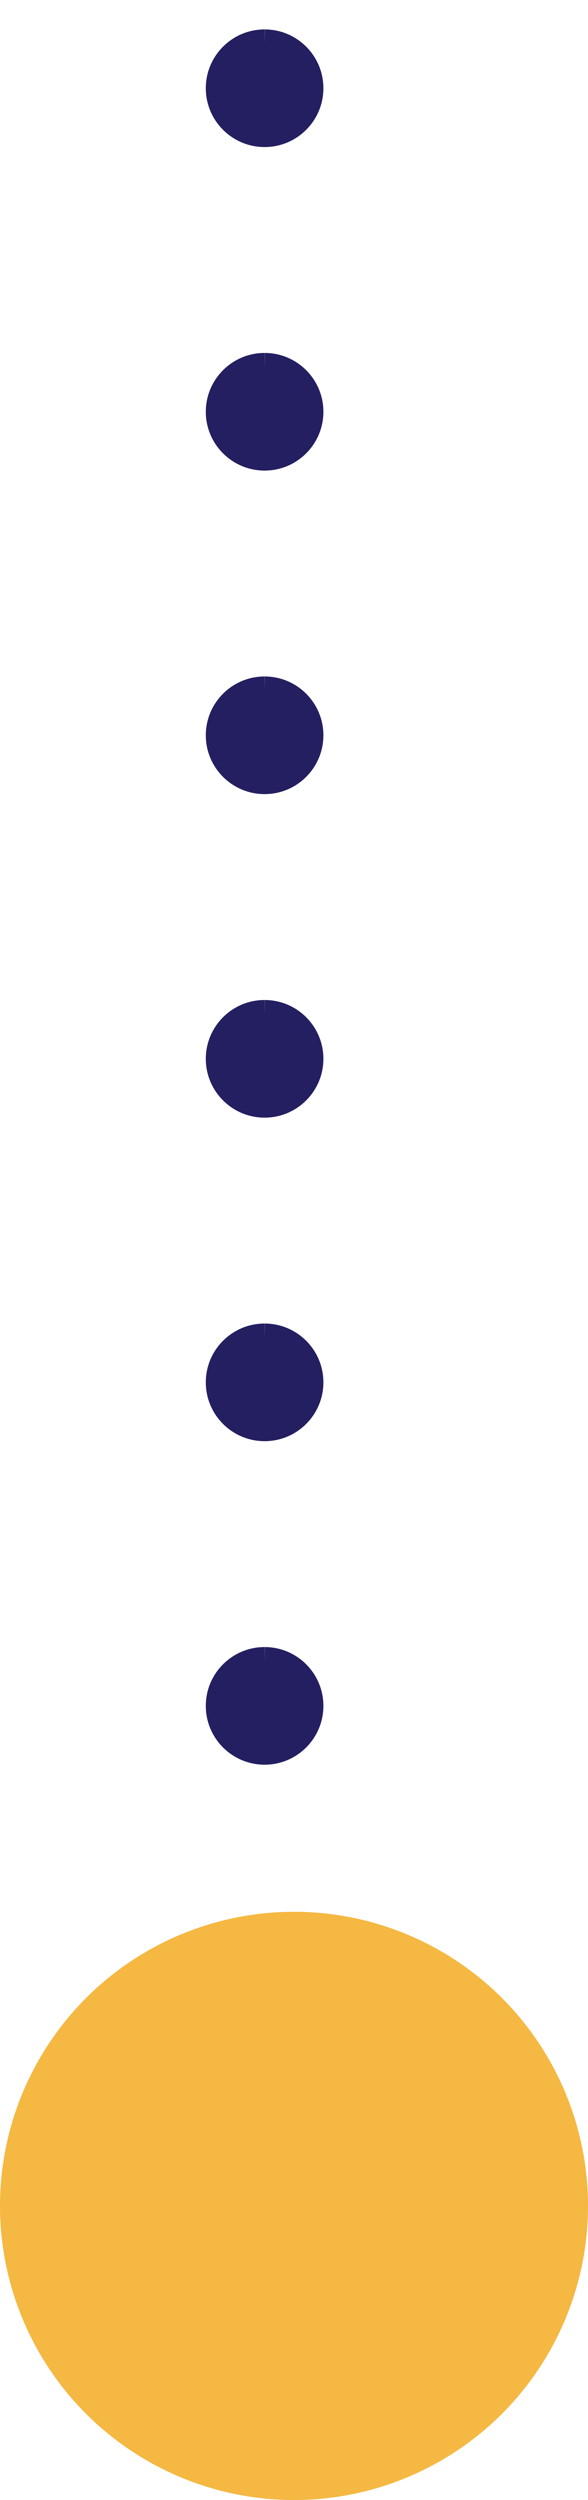 <svg xmlns="http://www.w3.org/2000/svg" xmlns:xlink="http://www.w3.org/1999/xlink" width="20" height="85" viewBox="0 0 20 85">
  <defs>
    <clipPath id="clip-path">
      <rect width="60" height="7" fill="none"/>
    </clipPath>
    <clipPath id="clip-path-2">
      <rect width="114" height="7" fill="none"/>
    </clipPath>
  </defs>
  <g id="Group_1903" data-name="Group 1903" transform="translate(-775 -4083)">
    <g id="Repeat_Grid_17" data-name="Repeat Grid 17" transform="translate(782 4143) rotate(-90)" clip-path="url(#clip-path)">
      <g transform="translate(-1602 -4404)">
        <g id="Ellipse_28" data-name="Ellipse 28" transform="translate(1602 4404)" fill="#241f61" stroke="#707070" stroke-width="1" stroke-dasharray="0 13">
          <circle cx="2" cy="2" r="2" stroke="none"/>
          <circle cx="2" cy="2" r="1.5" fill="none"/>
        </g>
        <g id="Repeat_Grid_16" data-name="Repeat Grid 16" transform="translate(1385 4457)" clip-path="url(#clip-path-2)">
          <g transform="translate(-1602 -4404)">
            <g id="Ellipse_28-2" data-name="Ellipse 28" transform="translate(1602 4404)" fill="#241f61" stroke="#707070" stroke-width="1" stroke-dasharray="0 13">
              <circle cx="2" cy="2" r="2" stroke="none"/>
              <circle cx="2" cy="2" r="1.5" fill="none"/>
            </g>
          </g>
          <g transform="translate(-1591 -4404)">
            <g id="Ellipse_28-3" data-name="Ellipse 28" transform="translate(1602 4404)" fill="#241f61" stroke="#707070" stroke-width="1" stroke-dasharray="0 13">
              <circle cx="2" cy="2" r="2" stroke="none"/>
              <circle cx="2" cy="2" r="1.5" fill="none"/>
            </g>
          </g>
          <g transform="translate(-1580 -4404)">
            <g id="Ellipse_28-4" data-name="Ellipse 28" transform="translate(1602 4404)" fill="#241f61" stroke="#707070" stroke-width="1" stroke-dasharray="0 13">
              <circle cx="2" cy="2" r="2" stroke="none"/>
              <circle cx="2" cy="2" r="1.5" fill="none"/>
            </g>
          </g>
          <g transform="translate(-1569 -4404)">
            <g id="Ellipse_28-5" data-name="Ellipse 28" transform="translate(1602 4404)" fill="#241f61" stroke="#707070" stroke-width="1" stroke-dasharray="0 13">
              <circle cx="2" cy="2" r="2" stroke="none"/>
              <circle cx="2" cy="2" r="1.5" fill="none"/>
            </g>
          </g>
          <g transform="translate(-1558 -4404)">
            <g id="Ellipse_28-6" data-name="Ellipse 28" transform="translate(1602 4404)" fill="#241f61" stroke="#707070" stroke-width="1" stroke-dasharray="0 13">
              <circle cx="2" cy="2" r="2" stroke="none"/>
              <circle cx="2" cy="2" r="1.5" fill="none"/>
            </g>
          </g>
          <g transform="translate(-1547 -4404)">
            <g id="Ellipse_28-7" data-name="Ellipse 28" transform="translate(1602 4404)" fill="#241f61" stroke="#707070" stroke-width="1" stroke-dasharray="0 13">
              <circle cx="2" cy="2" r="2" stroke="none"/>
              <circle cx="2" cy="2" r="1.5" fill="none"/>
            </g>
          </g>
          <g transform="translate(-1536 -4404)">
            <g id="Ellipse_28-8" data-name="Ellipse 28" transform="translate(1602 4404)" fill="#241f61" stroke="#707070" stroke-width="1" stroke-dasharray="0 13">
              <circle cx="2" cy="2" r="2" stroke="none"/>
              <circle cx="2" cy="2" r="1.5" fill="none"/>
            </g>
          </g>
          <g transform="translate(-1525 -4404)">
            <g id="Ellipse_28-9" data-name="Ellipse 28" transform="translate(1602 4404)" fill="#241f61" stroke="#707070" stroke-width="1" stroke-dasharray="0 13">
              <circle cx="2" cy="2" r="2" stroke="none"/>
              <circle cx="2" cy="2" r="1.5" fill="none"/>
            </g>
          </g>
          <g transform="translate(-1514 -4404)">
            <g id="Ellipse_28-10" data-name="Ellipse 28" transform="translate(1602 4404)" fill="#241f61" stroke="#707070" stroke-width="1" stroke-dasharray="0 13">
              <circle cx="2" cy="2" r="2" stroke="none"/>
              <circle cx="2" cy="2" r="1.5" fill="none"/>
            </g>
          </g>
          <g transform="translate(-1503 -4404)">
            <g id="Ellipse_28-11" data-name="Ellipse 28" transform="translate(1602 4404)" fill="#241f61" stroke="#707070" stroke-width="1" stroke-dasharray="0 13">
              <circle cx="2" cy="2" r="2" stroke="none"/>
              <circle cx="2" cy="2" r="1.5" fill="none"/>
            </g>
          </g>
          <g transform="translate(-1492 -4404)">
            <g id="Ellipse_28-12" data-name="Ellipse 28" transform="translate(1602 4404)" fill="#241f61" stroke="#707070" stroke-width="1" stroke-dasharray="0 13">
              <circle cx="2" cy="2" r="2" stroke="none"/>
              <circle cx="2" cy="2" r="1.5" fill="none"/>
            </g>
          </g>
        </g>
      </g>
      <g transform="translate(-1591 -4404)">
        <g id="Ellipse_28-13" data-name="Ellipse 28" transform="translate(1602 4404)" fill="#241f61" stroke="#707070" stroke-width="1" stroke-dasharray="0 13">
          <circle cx="2" cy="2" r="2" stroke="none"/>
          <circle cx="2" cy="2" r="1.5" fill="none"/>
        </g>
        <g id="Repeat_Grid_16-2" data-name="Repeat Grid 16" transform="translate(1385 4457)" clip-path="url(#clip-path-2)">
          <g transform="translate(-1602 -4404)">
            <g id="Ellipse_28-14" data-name="Ellipse 28" transform="translate(1602 4404)" fill="#241f61" stroke="#707070" stroke-width="1" stroke-dasharray="0 13">
              <circle cx="2" cy="2" r="2" stroke="none"/>
              <circle cx="2" cy="2" r="1.5" fill="none"/>
            </g>
          </g>
          <g transform="translate(-1591 -4404)">
            <g id="Ellipse_28-15" data-name="Ellipse 28" transform="translate(1602 4404)" fill="#241f61" stroke="#707070" stroke-width="1" stroke-dasharray="0 13">
              <circle cx="2" cy="2" r="2" stroke="none"/>
              <circle cx="2" cy="2" r="1.5" fill="none"/>
            </g>
          </g>
          <g transform="translate(-1580 -4404)">
            <g id="Ellipse_28-16" data-name="Ellipse 28" transform="translate(1602 4404)" fill="#241f61" stroke="#707070" stroke-width="1" stroke-dasharray="0 13">
              <circle cx="2" cy="2" r="2" stroke="none"/>
              <circle cx="2" cy="2" r="1.5" fill="none"/>
            </g>
          </g>
          <g transform="translate(-1569 -4404)">
            <g id="Ellipse_28-17" data-name="Ellipse 28" transform="translate(1602 4404)" fill="#241f61" stroke="#707070" stroke-width="1" stroke-dasharray="0 13">
              <circle cx="2" cy="2" r="2" stroke="none"/>
              <circle cx="2" cy="2" r="1.5" fill="none"/>
            </g>
          </g>
          <g transform="translate(-1558 -4404)">
            <g id="Ellipse_28-18" data-name="Ellipse 28" transform="translate(1602 4404)" fill="#241f61" stroke="#707070" stroke-width="1" stroke-dasharray="0 13">
              <circle cx="2" cy="2" r="2" stroke="none"/>
              <circle cx="2" cy="2" r="1.5" fill="none"/>
            </g>
          </g>
          <g transform="translate(-1547 -4404)">
            <g id="Ellipse_28-19" data-name="Ellipse 28" transform="translate(1602 4404)" fill="#241f61" stroke="#707070" stroke-width="1" stroke-dasharray="0 13">
              <circle cx="2" cy="2" r="2" stroke="none"/>
              <circle cx="2" cy="2" r="1.5" fill="none"/>
            </g>
          </g>
          <g transform="translate(-1536 -4404)">
            <g id="Ellipse_28-20" data-name="Ellipse 28" transform="translate(1602 4404)" fill="#241f61" stroke="#707070" stroke-width="1" stroke-dasharray="0 13">
              <circle cx="2" cy="2" r="2" stroke="none"/>
              <circle cx="2" cy="2" r="1.5" fill="none"/>
            </g>
          </g>
          <g transform="translate(-1525 -4404)">
            <g id="Ellipse_28-21" data-name="Ellipse 28" transform="translate(1602 4404)" fill="#241f61" stroke="#707070" stroke-width="1" stroke-dasharray="0 13">
              <circle cx="2" cy="2" r="2" stroke="none"/>
              <circle cx="2" cy="2" r="1.5" fill="none"/>
            </g>
          </g>
          <g transform="translate(-1514 -4404)">
            <g id="Ellipse_28-22" data-name="Ellipse 28" transform="translate(1602 4404)" fill="#241f61" stroke="#707070" stroke-width="1" stroke-dasharray="0 13">
              <circle cx="2" cy="2" r="2" stroke="none"/>
              <circle cx="2" cy="2" r="1.5" fill="none"/>
            </g>
          </g>
          <g transform="translate(-1503 -4404)">
            <g id="Ellipse_28-23" data-name="Ellipse 28" transform="translate(1602 4404)" fill="#241f61" stroke="#707070" stroke-width="1" stroke-dasharray="0 13">
              <circle cx="2" cy="2" r="2" stroke="none"/>
              <circle cx="2" cy="2" r="1.5" fill="none"/>
            </g>
          </g>
          <g transform="translate(-1492 -4404)">
            <g id="Ellipse_28-24" data-name="Ellipse 28" transform="translate(1602 4404)" fill="#241f61" stroke="#707070" stroke-width="1" stroke-dasharray="0 13">
              <circle cx="2" cy="2" r="2" stroke="none"/>
              <circle cx="2" cy="2" r="1.5" fill="none"/>
            </g>
          </g>
        </g>
      </g>
      <g transform="translate(-1580 -4404)">
        <g id="Ellipse_28-25" data-name="Ellipse 28" transform="translate(1602 4404)" fill="#241f61" stroke="#707070" stroke-width="1" stroke-dasharray="0 13">
          <circle cx="2" cy="2" r="2" stroke="none"/>
          <circle cx="2" cy="2" r="1.5" fill="none"/>
        </g>
        <g id="Repeat_Grid_16-3" data-name="Repeat Grid 16" transform="translate(1385 4457)" clip-path="url(#clip-path-2)">
          <g transform="translate(-1602 -4404)">
            <g id="Ellipse_28-26" data-name="Ellipse 28" transform="translate(1602 4404)" fill="#241f61" stroke="#707070" stroke-width="1" stroke-dasharray="0 13">
              <circle cx="2" cy="2" r="2" stroke="none"/>
              <circle cx="2" cy="2" r="1.5" fill="none"/>
            </g>
          </g>
          <g transform="translate(-1591 -4404)">
            <g id="Ellipse_28-27" data-name="Ellipse 28" transform="translate(1602 4404)" fill="#241f61" stroke="#707070" stroke-width="1" stroke-dasharray="0 13">
              <circle cx="2" cy="2" r="2" stroke="none"/>
              <circle cx="2" cy="2" r="1.5" fill="none"/>
            </g>
          </g>
          <g transform="translate(-1580 -4404)">
            <g id="Ellipse_28-28" data-name="Ellipse 28" transform="translate(1602 4404)" fill="#241f61" stroke="#707070" stroke-width="1" stroke-dasharray="0 13">
              <circle cx="2" cy="2" r="2" stroke="none"/>
              <circle cx="2" cy="2" r="1.5" fill="none"/>
            </g>
          </g>
          <g transform="translate(-1569 -4404)">
            <g id="Ellipse_28-29" data-name="Ellipse 28" transform="translate(1602 4404)" fill="#241f61" stroke="#707070" stroke-width="1" stroke-dasharray="0 13">
              <circle cx="2" cy="2" r="2" stroke="none"/>
              <circle cx="2" cy="2" r="1.5" fill="none"/>
            </g>
          </g>
          <g transform="translate(-1558 -4404)">
            <g id="Ellipse_28-30" data-name="Ellipse 28" transform="translate(1602 4404)" fill="#241f61" stroke="#707070" stroke-width="1" stroke-dasharray="0 13">
              <circle cx="2" cy="2" r="2" stroke="none"/>
              <circle cx="2" cy="2" r="1.5" fill="none"/>
            </g>
          </g>
          <g transform="translate(-1547 -4404)">
            <g id="Ellipse_28-31" data-name="Ellipse 28" transform="translate(1602 4404)" fill="#241f61" stroke="#707070" stroke-width="1" stroke-dasharray="0 13">
              <circle cx="2" cy="2" r="2" stroke="none"/>
              <circle cx="2" cy="2" r="1.5" fill="none"/>
            </g>
          </g>
          <g transform="translate(-1536 -4404)">
            <g id="Ellipse_28-32" data-name="Ellipse 28" transform="translate(1602 4404)" fill="#241f61" stroke="#707070" stroke-width="1" stroke-dasharray="0 13">
              <circle cx="2" cy="2" r="2" stroke="none"/>
              <circle cx="2" cy="2" r="1.5" fill="none"/>
            </g>
          </g>
          <g transform="translate(-1525 -4404)">
            <g id="Ellipse_28-33" data-name="Ellipse 28" transform="translate(1602 4404)" fill="#241f61" stroke="#707070" stroke-width="1" stroke-dasharray="0 13">
              <circle cx="2" cy="2" r="2" stroke="none"/>
              <circle cx="2" cy="2" r="1.5" fill="none"/>
            </g>
          </g>
          <g transform="translate(-1514 -4404)">
            <g id="Ellipse_28-34" data-name="Ellipse 28" transform="translate(1602 4404)" fill="#241f61" stroke="#707070" stroke-width="1" stroke-dasharray="0 13">
              <circle cx="2" cy="2" r="2" stroke="none"/>
              <circle cx="2" cy="2" r="1.5" fill="none"/>
            </g>
          </g>
          <g transform="translate(-1503 -4404)">
            <g id="Ellipse_28-35" data-name="Ellipse 28" transform="translate(1602 4404)" fill="#241f61" stroke="#707070" stroke-width="1" stroke-dasharray="0 13">
              <circle cx="2" cy="2" r="2" stroke="none"/>
              <circle cx="2" cy="2" r="1.5" fill="none"/>
            </g>
          </g>
          <g transform="translate(-1492 -4404)">
            <g id="Ellipse_28-36" data-name="Ellipse 28" transform="translate(1602 4404)" fill="#241f61" stroke="#707070" stroke-width="1" stroke-dasharray="0 13">
              <circle cx="2" cy="2" r="2" stroke="none"/>
              <circle cx="2" cy="2" r="1.5" fill="none"/>
            </g>
          </g>
        </g>
      </g>
      <g transform="translate(-1569 -4404)">
        <g id="Ellipse_28-37" data-name="Ellipse 28" transform="translate(1602 4404)" fill="#241f61" stroke="#707070" stroke-width="1" stroke-dasharray="0 13">
          <circle cx="2" cy="2" r="2" stroke="none"/>
          <circle cx="2" cy="2" r="1.5" fill="none"/>
        </g>
        <g id="Repeat_Grid_16-4" data-name="Repeat Grid 16" transform="translate(1385 4457)" clip-path="url(#clip-path-2)">
          <g transform="translate(-1602 -4404)">
            <g id="Ellipse_28-38" data-name="Ellipse 28" transform="translate(1602 4404)" fill="#241f61" stroke="#707070" stroke-width="1" stroke-dasharray="0 13">
              <circle cx="2" cy="2" r="2" stroke="none"/>
              <circle cx="2" cy="2" r="1.5" fill="none"/>
            </g>
          </g>
          <g transform="translate(-1591 -4404)">
            <g id="Ellipse_28-39" data-name="Ellipse 28" transform="translate(1602 4404)" fill="#241f61" stroke="#707070" stroke-width="1" stroke-dasharray="0 13">
              <circle cx="2" cy="2" r="2" stroke="none"/>
              <circle cx="2" cy="2" r="1.5" fill="none"/>
            </g>
          </g>
          <g transform="translate(-1580 -4404)">
            <g id="Ellipse_28-40" data-name="Ellipse 28" transform="translate(1602 4404)" fill="#241f61" stroke="#707070" stroke-width="1" stroke-dasharray="0 13">
              <circle cx="2" cy="2" r="2" stroke="none"/>
              <circle cx="2" cy="2" r="1.5" fill="none"/>
            </g>
          </g>
          <g transform="translate(-1569 -4404)">
            <g id="Ellipse_28-41" data-name="Ellipse 28" transform="translate(1602 4404)" fill="#241f61" stroke="#707070" stroke-width="1" stroke-dasharray="0 13">
              <circle cx="2" cy="2" r="2" stroke="none"/>
              <circle cx="2" cy="2" r="1.5" fill="none"/>
            </g>
          </g>
          <g transform="translate(-1558 -4404)">
            <g id="Ellipse_28-42" data-name="Ellipse 28" transform="translate(1602 4404)" fill="#241f61" stroke="#707070" stroke-width="1" stroke-dasharray="0 13">
              <circle cx="2" cy="2" r="2" stroke="none"/>
              <circle cx="2" cy="2" r="1.5" fill="none"/>
            </g>
          </g>
          <g transform="translate(-1547 -4404)">
            <g id="Ellipse_28-43" data-name="Ellipse 28" transform="translate(1602 4404)" fill="#241f61" stroke="#707070" stroke-width="1" stroke-dasharray="0 13">
              <circle cx="2" cy="2" r="2" stroke="none"/>
              <circle cx="2" cy="2" r="1.5" fill="none"/>
            </g>
          </g>
          <g transform="translate(-1536 -4404)">
            <g id="Ellipse_28-44" data-name="Ellipse 28" transform="translate(1602 4404)" fill="#241f61" stroke="#707070" stroke-width="1" stroke-dasharray="0 13">
              <circle cx="2" cy="2" r="2" stroke="none"/>
              <circle cx="2" cy="2" r="1.5" fill="none"/>
            </g>
          </g>
          <g transform="translate(-1525 -4404)">
            <g id="Ellipse_28-45" data-name="Ellipse 28" transform="translate(1602 4404)" fill="#241f61" stroke="#707070" stroke-width="1" stroke-dasharray="0 13">
              <circle cx="2" cy="2" r="2" stroke="none"/>
              <circle cx="2" cy="2" r="1.5" fill="none"/>
            </g>
          </g>
          <g transform="translate(-1514 -4404)">
            <g id="Ellipse_28-46" data-name="Ellipse 28" transform="translate(1602 4404)" fill="#241f61" stroke="#707070" stroke-width="1" stroke-dasharray="0 13">
              <circle cx="2" cy="2" r="2" stroke="none"/>
              <circle cx="2" cy="2" r="1.5" fill="none"/>
            </g>
          </g>
          <g transform="translate(-1503 -4404)">
            <g id="Ellipse_28-47" data-name="Ellipse 28" transform="translate(1602 4404)" fill="#241f61" stroke="#707070" stroke-width="1" stroke-dasharray="0 13">
              <circle cx="2" cy="2" r="2" stroke="none"/>
              <circle cx="2" cy="2" r="1.5" fill="none"/>
            </g>
          </g>
          <g transform="translate(-1492 -4404)">
            <g id="Ellipse_28-48" data-name="Ellipse 28" transform="translate(1602 4404)" fill="#241f61" stroke="#707070" stroke-width="1" stroke-dasharray="0 13">
              <circle cx="2" cy="2" r="2" stroke="none"/>
              <circle cx="2" cy="2" r="1.5" fill="none"/>
            </g>
          </g>
        </g>
      </g>
      <g transform="translate(-1558 -4404)">
        <g id="Ellipse_28-49" data-name="Ellipse 28" transform="translate(1602 4404)" fill="#241f61" stroke="#707070" stroke-width="1" stroke-dasharray="0 13">
          <circle cx="2" cy="2" r="2" stroke="none"/>
          <circle cx="2" cy="2" r="1.5" fill="none"/>
        </g>
        <g id="Repeat_Grid_16-5" data-name="Repeat Grid 16" transform="translate(1385 4457)" clip-path="url(#clip-path-2)">
          <g transform="translate(-1602 -4404)">
            <g id="Ellipse_28-50" data-name="Ellipse 28" transform="translate(1602 4404)" fill="#241f61" stroke="#707070" stroke-width="1" stroke-dasharray="0 13">
              <circle cx="2" cy="2" r="2" stroke="none"/>
              <circle cx="2" cy="2" r="1.5" fill="none"/>
            </g>
          </g>
          <g transform="translate(-1591 -4404)">
            <g id="Ellipse_28-51" data-name="Ellipse 28" transform="translate(1602 4404)" fill="#241f61" stroke="#707070" stroke-width="1" stroke-dasharray="0 13">
              <circle cx="2" cy="2" r="2" stroke="none"/>
              <circle cx="2" cy="2" r="1.5" fill="none"/>
            </g>
          </g>
          <g transform="translate(-1580 -4404)">
            <g id="Ellipse_28-52" data-name="Ellipse 28" transform="translate(1602 4404)" fill="#241f61" stroke="#707070" stroke-width="1" stroke-dasharray="0 13">
              <circle cx="2" cy="2" r="2" stroke="none"/>
              <circle cx="2" cy="2" r="1.5" fill="none"/>
            </g>
          </g>
          <g transform="translate(-1569 -4404)">
            <g id="Ellipse_28-53" data-name="Ellipse 28" transform="translate(1602 4404)" fill="#241f61" stroke="#707070" stroke-width="1" stroke-dasharray="0 13">
              <circle cx="2" cy="2" r="2" stroke="none"/>
              <circle cx="2" cy="2" r="1.5" fill="none"/>
            </g>
          </g>
          <g transform="translate(-1558 -4404)">
            <g id="Ellipse_28-54" data-name="Ellipse 28" transform="translate(1602 4404)" fill="#241f61" stroke="#707070" stroke-width="1" stroke-dasharray="0 13">
              <circle cx="2" cy="2" r="2" stroke="none"/>
              <circle cx="2" cy="2" r="1.5" fill="none"/>
            </g>
          </g>
          <g transform="translate(-1547 -4404)">
            <g id="Ellipse_28-55" data-name="Ellipse 28" transform="translate(1602 4404)" fill="#241f61" stroke="#707070" stroke-width="1" stroke-dasharray="0 13">
              <circle cx="2" cy="2" r="2" stroke="none"/>
              <circle cx="2" cy="2" r="1.5" fill="none"/>
            </g>
          </g>
          <g transform="translate(-1536 -4404)">
            <g id="Ellipse_28-56" data-name="Ellipse 28" transform="translate(1602 4404)" fill="#241f61" stroke="#707070" stroke-width="1" stroke-dasharray="0 13">
              <circle cx="2" cy="2" r="2" stroke="none"/>
              <circle cx="2" cy="2" r="1.5" fill="none"/>
            </g>
          </g>
          <g transform="translate(-1525 -4404)">
            <g id="Ellipse_28-57" data-name="Ellipse 28" transform="translate(1602 4404)" fill="#241f61" stroke="#707070" stroke-width="1" stroke-dasharray="0 13">
              <circle cx="2" cy="2" r="2" stroke="none"/>
              <circle cx="2" cy="2" r="1.5" fill="none"/>
            </g>
          </g>
          <g transform="translate(-1514 -4404)">
            <g id="Ellipse_28-58" data-name="Ellipse 28" transform="translate(1602 4404)" fill="#241f61" stroke="#707070" stroke-width="1" stroke-dasharray="0 13">
              <circle cx="2" cy="2" r="2" stroke="none"/>
              <circle cx="2" cy="2" r="1.5" fill="none"/>
            </g>
          </g>
          <g transform="translate(-1503 -4404)">
            <g id="Ellipse_28-59" data-name="Ellipse 28" transform="translate(1602 4404)" fill="#241f61" stroke="#707070" stroke-width="1" stroke-dasharray="0 13">
              <circle cx="2" cy="2" r="2" stroke="none"/>
              <circle cx="2" cy="2" r="1.5" fill="none"/>
            </g>
          </g>
          <g transform="translate(-1492 -4404)">
            <g id="Ellipse_28-60" data-name="Ellipse 28" transform="translate(1602 4404)" fill="#241f61" stroke="#707070" stroke-width="1" stroke-dasharray="0 13">
              <circle cx="2" cy="2" r="2" stroke="none"/>
              <circle cx="2" cy="2" r="1.5" fill="none"/>
            </g>
          </g>
        </g>
      </g>
      <g transform="translate(-1547 -4404)">
        <g id="Ellipse_28-61" data-name="Ellipse 28" transform="translate(1602 4404)" fill="#241f61" stroke="#707070" stroke-width="1" stroke-dasharray="0 13">
          <circle cx="2" cy="2" r="2" stroke="none"/>
          <circle cx="2" cy="2" r="1.5" fill="none"/>
        </g>
        <g id="Repeat_Grid_16-6" data-name="Repeat Grid 16" transform="translate(1385 4457)" clip-path="url(#clip-path-2)">
          <g transform="translate(-1602 -4404)">
            <g id="Ellipse_28-62" data-name="Ellipse 28" transform="translate(1602 4404)" fill="#241f61" stroke="#707070" stroke-width="1" stroke-dasharray="0 13">
              <circle cx="2" cy="2" r="2" stroke="none"/>
              <circle cx="2" cy="2" r="1.5" fill="none"/>
            </g>
          </g>
          <g transform="translate(-1591 -4404)">
            <g id="Ellipse_28-63" data-name="Ellipse 28" transform="translate(1602 4404)" fill="#241f61" stroke="#707070" stroke-width="1" stroke-dasharray="0 13">
              <circle cx="2" cy="2" r="2" stroke="none"/>
              <circle cx="2" cy="2" r="1.5" fill="none"/>
            </g>
          </g>
          <g transform="translate(-1580 -4404)">
            <g id="Ellipse_28-64" data-name="Ellipse 28" transform="translate(1602 4404)" fill="#241f61" stroke="#707070" stroke-width="1" stroke-dasharray="0 13">
              <circle cx="2" cy="2" r="2" stroke="none"/>
              <circle cx="2" cy="2" r="1.5" fill="none"/>
            </g>
          </g>
          <g transform="translate(-1569 -4404)">
            <g id="Ellipse_28-65" data-name="Ellipse 28" transform="translate(1602 4404)" fill="#241f61" stroke="#707070" stroke-width="1" stroke-dasharray="0 13">
              <circle cx="2" cy="2" r="2" stroke="none"/>
              <circle cx="2" cy="2" r="1.5" fill="none"/>
            </g>
          </g>
          <g transform="translate(-1558 -4404)">
            <g id="Ellipse_28-66" data-name="Ellipse 28" transform="translate(1602 4404)" fill="#241f61" stroke="#707070" stroke-width="1" stroke-dasharray="0 13">
              <circle cx="2" cy="2" r="2" stroke="none"/>
              <circle cx="2" cy="2" r="1.5" fill="none"/>
            </g>
          </g>
          <g transform="translate(-1547 -4404)">
            <g id="Ellipse_28-67" data-name="Ellipse 28" transform="translate(1602 4404)" fill="#241f61" stroke="#707070" stroke-width="1" stroke-dasharray="0 13">
              <circle cx="2" cy="2" r="2" stroke="none"/>
              <circle cx="2" cy="2" r="1.5" fill="none"/>
            </g>
          </g>
          <g transform="translate(-1536 -4404)">
            <g id="Ellipse_28-68" data-name="Ellipse 28" transform="translate(1602 4404)" fill="#241f61" stroke="#707070" stroke-width="1" stroke-dasharray="0 13">
              <circle cx="2" cy="2" r="2" stroke="none"/>
              <circle cx="2" cy="2" r="1.5" fill="none"/>
            </g>
          </g>
          <g transform="translate(-1525 -4404)">
            <g id="Ellipse_28-69" data-name="Ellipse 28" transform="translate(1602 4404)" fill="#241f61" stroke="#707070" stroke-width="1" stroke-dasharray="0 13">
              <circle cx="2" cy="2" r="2" stroke="none"/>
              <circle cx="2" cy="2" r="1.5" fill="none"/>
            </g>
          </g>
          <g transform="translate(-1514 -4404)">
            <g id="Ellipse_28-70" data-name="Ellipse 28" transform="translate(1602 4404)" fill="#241f61" stroke="#707070" stroke-width="1" stroke-dasharray="0 13">
              <circle cx="2" cy="2" r="2" stroke="none"/>
              <circle cx="2" cy="2" r="1.5" fill="none"/>
            </g>
          </g>
          <g transform="translate(-1503 -4404)">
            <g id="Ellipse_28-71" data-name="Ellipse 28" transform="translate(1602 4404)" fill="#241f61" stroke="#707070" stroke-width="1" stroke-dasharray="0 13">
              <circle cx="2" cy="2" r="2" stroke="none"/>
              <circle cx="2" cy="2" r="1.5" fill="none"/>
            </g>
          </g>
          <g transform="translate(-1492 -4404)">
            <g id="Ellipse_28-72" data-name="Ellipse 28" transform="translate(1602 4404)" fill="#241f61" stroke="#707070" stroke-width="1" stroke-dasharray="0 13">
              <circle cx="2" cy="2" r="2" stroke="none"/>
              <circle cx="2" cy="2" r="1.5" fill="none"/>
            </g>
          </g>
        </g>
      </g>
    </g>
    <g id="Group_265" data-name="Group 265" transform="translate(-580.663 3301.842)">
      <circle id="Ellipse_50" data-name="Ellipse 50" cx="10" cy="10" r="10" transform="translate(1355.663 846.159)" fill="#f5b842"/>
    </g>
  </g>
</svg>
